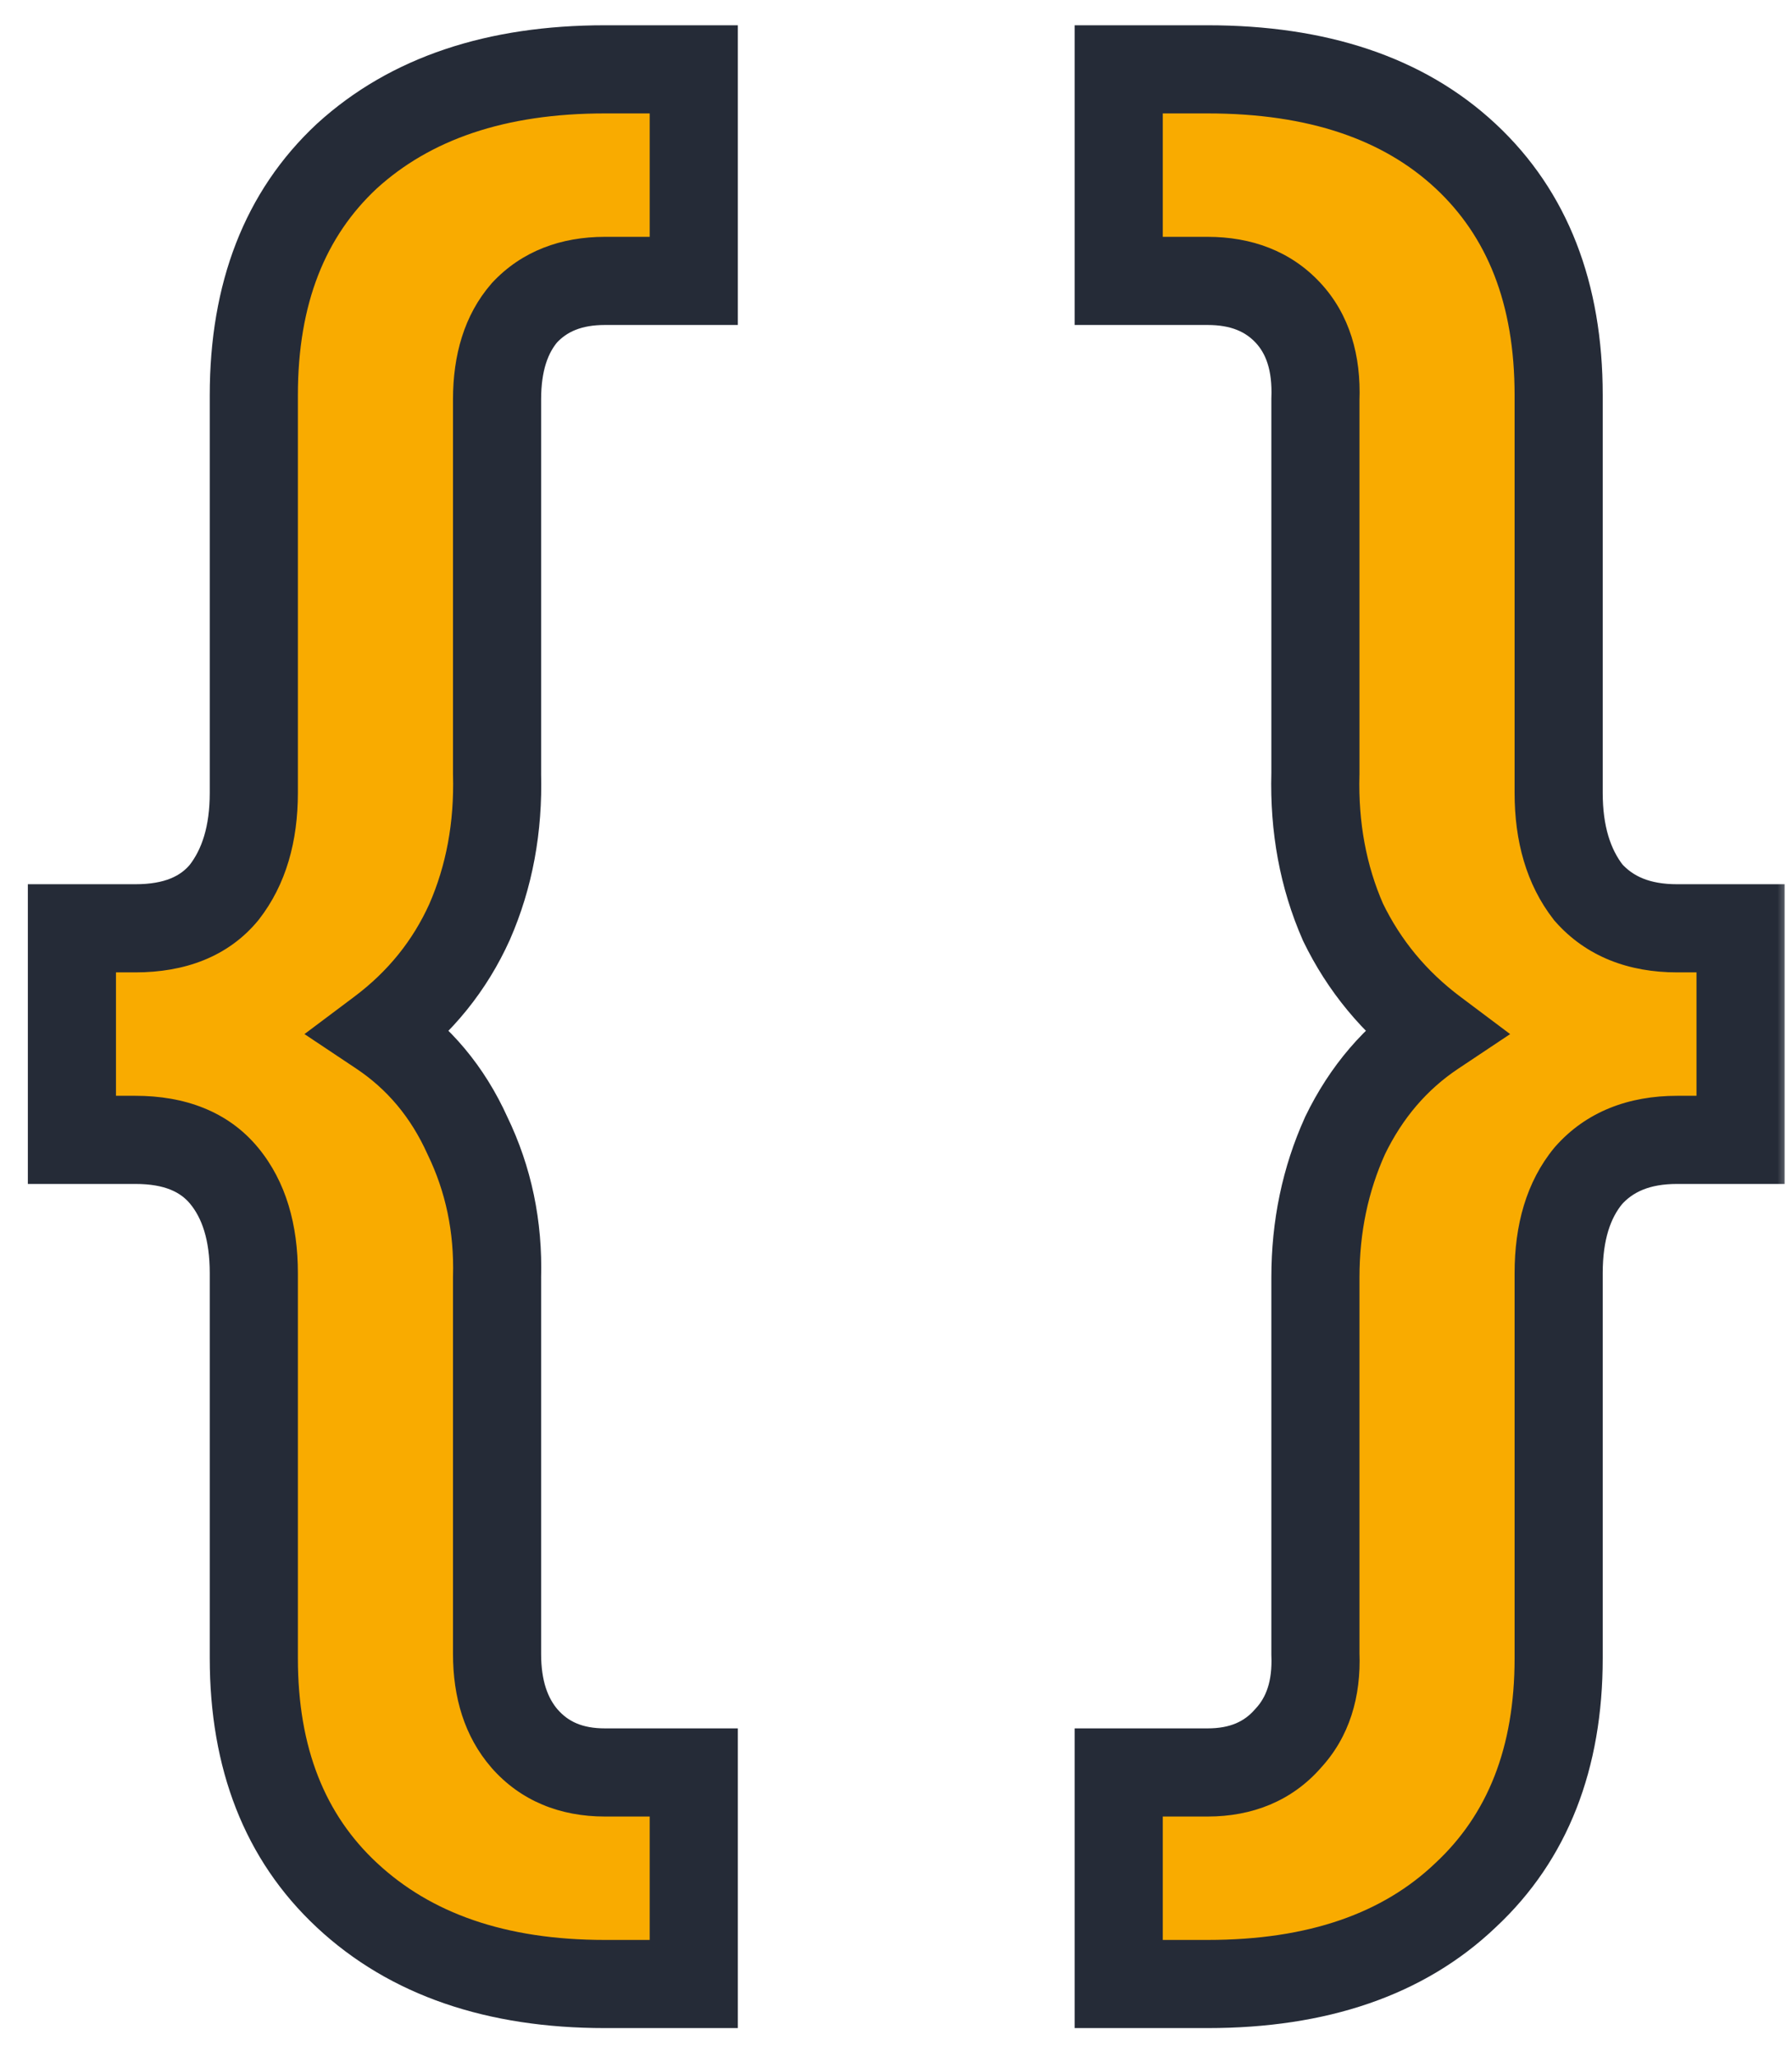 <svg width="61" height="70" viewBox="0 0 61 70" fill="none" xmlns="http://www.w3.org/2000/svg">
<mask id="path-1-outside-1_159_138" maskUnits="userSpaceOnUse" x="0" y="0" width="61" height="70" fill="black">
<rect fill="white" width="61" height="70"/>
<path d="M20.592 67.52C16.896 67.52 13.968 66.512 11.808 64.496C9.696 62.528 8.64 59.84 8.64 56.432V43.328C8.64 41.936 8.304 40.832 7.632 40.016C6.96 39.2 5.952 38.792 4.608 38.792H2.448V31.592H4.608C5.952 31.592 6.96 31.184 7.632 30.368C8.304 29.504 8.64 28.376 8.64 26.984V13.448C8.64 9.992 9.696 7.28 11.808 5.312C13.968 3.344 16.896 2.36 20.592 2.36H23.616V9.56H20.592C19.44 9.56 18.528 9.92 17.856 10.64C17.232 11.36 16.92 12.344 16.92 13.592V26.336C16.968 28.16 16.656 29.84 15.984 31.376C15.312 32.864 14.304 34.112 12.96 35.12C14.256 35.984 15.24 37.16 15.912 38.648C16.632 40.136 16.968 41.744 16.92 43.472V56.288C16.92 57.488 17.232 58.448 17.856 59.168C18.528 59.936 19.44 60.32 20.592 60.32H23.616V67.52H20.592ZM38.081 67.52V60.32H41.105C42.257 60.32 43.169 59.936 43.841 59.168C44.513 58.448 44.825 57.488 44.777 56.288V43.472C44.777 41.744 45.113 40.136 45.785 38.648C46.505 37.16 47.513 35.984 48.809 35.12C47.465 34.112 46.433 32.864 45.713 31.376C45.041 29.84 44.729 28.16 44.777 26.336V13.592C44.825 12.344 44.513 11.36 43.841 10.64C43.169 9.92 42.257 9.56 41.105 9.56H38.081V2.36H41.105C44.849 2.36 47.777 3.344 49.889 5.312C52.001 7.28 53.057 9.992 53.057 13.448V26.984C53.057 28.376 53.393 29.504 54.065 30.368C54.785 31.184 55.793 31.592 57.089 31.592H59.249V38.792H57.089C55.793 38.792 54.785 39.2 54.065 40.016C53.393 40.832 53.057 41.936 53.057 43.328V56.432C53.057 59.84 52.001 62.528 49.889 64.496C47.777 66.512 44.849 67.52 41.105 67.52H38.081Z"/>
</mask>
<path d="M20.592 67.52C16.896 67.52 13.968 66.512 11.808 64.496C9.696 62.528 8.64 59.84 8.64 56.432V43.328C8.64 41.936 8.304 40.832 7.632 40.016C6.96 39.2 5.952 38.792 4.608 38.792H2.448V31.592H4.608C5.952 31.592 6.96 31.184 7.632 30.368C8.304 29.504 8.64 28.376 8.64 26.984V13.448C8.64 9.992 9.696 7.28 11.808 5.312C13.968 3.344 16.896 2.36 20.592 2.36H23.616V9.56H20.592C19.44 9.56 18.528 9.92 17.856 10.64C17.232 11.36 16.92 12.344 16.92 13.592V26.336C16.968 28.16 16.656 29.84 15.984 31.376C15.312 32.864 14.304 34.112 12.96 35.12C14.256 35.984 15.24 37.16 15.912 38.648C16.632 40.136 16.968 41.744 16.92 43.472V56.288C16.92 57.488 17.232 58.448 17.856 59.168C18.528 59.936 19.44 60.32 20.592 60.32H23.616V67.52H20.592ZM38.081 67.52V60.32H41.105C42.257 60.32 43.169 59.936 43.841 59.168C44.513 58.448 44.825 57.488 44.777 56.288V43.472C44.777 41.744 45.113 40.136 45.785 38.648C46.505 37.16 47.513 35.984 48.809 35.12C47.465 34.112 46.433 32.864 45.713 31.376C45.041 29.84 44.729 28.16 44.777 26.336V13.592C44.825 12.344 44.513 11.36 43.841 10.64C43.169 9.92 42.257 9.56 41.105 9.56H38.081V2.36H41.105C44.849 2.36 47.777 3.344 49.889 5.312C52.001 7.28 53.057 9.992 53.057 13.448V26.984C53.057 28.376 53.393 29.504 54.065 30.368C54.785 31.184 55.793 31.592 57.089 31.592H59.249V38.792H57.089C55.793 38.792 54.785 39.2 54.065 40.016C53.393 40.832 53.057 41.936 53.057 43.328V56.432C53.057 59.84 52.001 62.528 49.889 64.496C47.777 66.512 44.849 67.52 41.105 67.52H38.081Z" fill="#F9AB00"/>
<path d="M11.808 64.496L12.832 63.399L12.831 63.399L11.808 64.496ZM7.632 40.016L8.79 39.062L7.632 40.016ZM2.448 38.792H0.948V40.292H2.448V38.792ZM2.448 31.592V30.092H0.948V31.592H2.448ZM7.632 30.368L8.79 31.322L8.803 31.305L8.816 31.289L7.632 30.368ZM11.808 5.312L10.798 4.203L10.792 4.209L10.785 4.215L11.808 5.312ZM23.616 2.36H25.116V0.86H23.616V2.36ZM23.616 9.56V11.06H25.116V9.56H23.616ZM17.856 10.64L16.759 9.617L16.741 9.637L16.723 9.658L17.856 10.64ZM16.92 26.336H15.42V26.356L15.421 26.375L16.92 26.336ZM15.984 31.376L17.351 31.993L17.355 31.985L17.358 31.977L15.984 31.376ZM12.96 35.12L12.06 33.92L10.364 35.192L12.128 36.368L12.96 35.12ZM15.912 38.648L14.545 39.265L14.553 39.283L14.562 39.301L15.912 38.648ZM16.92 43.472L15.421 43.43L15.42 43.451V43.472H16.92ZM17.856 59.168L16.723 60.15L16.727 60.156L17.856 59.168ZM23.616 60.32H25.116V58.82H23.616V60.32ZM23.616 67.52V69.02H25.116V67.52H23.616ZM20.592 67.52V66.02C17.176 66.02 14.649 65.095 12.832 63.399L11.808 64.496L10.784 65.593C13.287 67.929 16.616 69.02 20.592 69.02V67.52ZM11.808 64.496L12.831 63.399C11.078 61.766 10.14 59.506 10.14 56.432H8.64H7.14C7.14 60.174 8.314 63.29 10.785 65.593L11.808 64.496ZM8.64 56.432H10.14V43.328H8.64H7.14V56.432H8.64ZM8.64 43.328H10.14C10.14 41.699 9.745 40.222 8.79 39.062L7.632 40.016L6.474 40.97C6.863 41.442 7.14 42.173 7.14 43.328H8.64ZM7.632 40.016L8.79 39.062C7.759 37.81 6.268 37.292 4.608 37.292V38.792V40.292C5.636 40.292 6.161 40.59 6.474 40.97L7.632 40.016ZM4.608 38.792V37.292H2.448V38.792V40.292H4.608V38.792ZM2.448 38.792H3.948V31.592H2.448H0.948V38.792H2.448ZM2.448 31.592V33.092H4.608V31.592V30.092H2.448V31.592ZM4.608 31.592V33.092C6.268 33.092 7.759 32.574 8.79 31.322L7.632 30.368L6.474 29.414C6.161 29.794 5.636 30.092 4.608 30.092V31.592ZM7.632 30.368L8.816 31.289C9.743 30.097 10.14 28.618 10.14 26.984H8.64H7.14C7.14 28.134 6.865 28.911 6.448 29.447L7.632 30.368ZM8.64 26.984H10.14V13.448H8.64H7.14V26.984H8.64ZM8.64 13.448H10.14C10.14 10.319 11.082 8.038 12.831 6.409L11.808 5.312L10.785 4.215C8.309 6.522 7.14 9.665 7.14 13.448H8.64ZM11.808 5.312L12.818 6.421C14.634 4.766 17.167 3.86 20.592 3.86V2.36V0.86C16.625 0.86 13.302 1.922 10.798 4.203L11.808 5.312ZM20.592 2.36V3.86H23.616V2.36V0.86H20.592V2.36ZM23.616 2.36H22.116V9.56H23.616H25.116V2.36H23.616ZM23.616 9.56V8.06H20.592V9.56V11.06H23.616V9.56ZM20.592 9.56V8.06C19.101 8.06 17.764 8.541 16.759 9.617L17.856 10.64L18.953 11.664C19.292 11.3 19.779 11.06 20.592 11.06V9.56ZM17.856 10.64L16.723 9.658C15.797 10.726 15.42 12.097 15.42 13.592H16.92H18.42C18.42 12.591 18.667 11.995 18.989 11.622L17.856 10.64ZM16.92 13.592H15.42V26.336H16.92H18.42V13.592H16.92ZM16.92 26.336L15.421 26.375C15.463 27.999 15.186 29.458 14.61 30.775L15.984 31.376L17.358 31.977C18.126 30.222 18.473 28.321 18.419 26.297L16.92 26.336ZM15.984 31.376L14.617 30.759C14.052 32.009 13.208 33.059 12.06 33.92L12.96 35.12L13.86 36.32C15.4 35.165 16.572 33.719 17.351 31.993L15.984 31.376ZM12.96 35.12L12.128 36.368C13.178 37.068 13.983 38.021 14.545 39.265L15.912 38.648L17.279 38.031C16.497 36.299 15.334 34.9 13.792 33.872L12.96 35.12ZM15.912 38.648L14.562 39.301C15.172 40.563 15.462 41.931 15.421 43.43L16.92 43.472L18.419 43.514C18.474 41.557 18.092 39.709 17.262 37.995L15.912 38.648ZM16.92 43.472H15.42V56.288H16.92H18.42V43.472H16.92ZM16.92 56.288H15.42C15.42 57.752 15.806 59.093 16.723 60.15L17.856 59.168L18.989 58.186C18.658 57.803 18.42 57.224 18.42 56.288H16.92ZM17.856 59.168L16.727 60.156C17.723 61.293 19.07 61.82 20.592 61.82V60.32V58.82C19.81 58.82 19.334 58.579 18.985 58.18L17.856 59.168ZM20.592 60.32V61.82H23.616V60.32V58.82H20.592V60.32ZM23.616 60.32H22.116V67.52H23.616H25.116V60.32H23.616ZM23.616 67.52V66.02H20.592V67.52V69.02H23.616V67.52ZM38.081 67.52H36.581V69.02H38.081V67.52ZM38.081 60.32V58.82H36.581V60.32H38.081ZM43.841 59.168L42.744 58.145L42.728 58.162L42.712 58.18L43.841 59.168ZM44.777 56.288H43.277V56.318L43.278 56.348L44.777 56.288ZM45.785 38.648L44.434 37.995L44.426 38.013L44.418 38.031L45.785 38.648ZM48.809 35.12L49.641 36.368L51.405 35.192L49.709 33.92L48.809 35.12ZM45.713 31.376L44.339 31.977L44.35 32.004L44.362 32.029L45.713 31.376ZM44.777 26.336L46.276 26.375L46.277 26.356V26.336H44.777ZM44.777 13.592L43.278 13.534L43.277 13.563V13.592H44.777ZM43.841 10.64L44.937 9.617V9.617L43.841 10.64ZM38.081 9.56H36.581V11.06H38.081V9.56ZM38.081 2.36V0.86H36.581V2.36H38.081ZM49.889 5.312L50.911 4.215V4.215L49.889 5.312ZM54.065 30.368L52.881 31.289L52.909 31.326L52.94 31.36L54.065 30.368ZM59.249 31.592H60.749V30.092H59.249V31.592ZM59.249 38.792V40.292H60.749V38.792H59.249ZM54.065 40.016L52.94 39.024L52.923 39.043L52.907 39.062L54.065 40.016ZM49.889 64.496L48.866 63.399L48.859 63.405L48.853 63.411L49.889 64.496ZM38.081 67.52H39.581V60.32H38.081H36.581V67.52H38.081ZM38.081 60.32V61.82H41.105V60.32V58.82H38.081V60.32ZM41.105 60.32V61.82C42.627 61.82 43.974 61.293 44.97 60.156L43.841 59.168L42.712 58.18C42.363 58.579 41.886 58.82 41.105 58.82V60.32ZM43.841 59.168L44.937 60.191C45.941 59.117 46.336 57.735 46.276 56.228L44.777 56.288L43.278 56.348C43.314 57.241 43.085 57.779 42.744 58.145L43.841 59.168ZM44.777 56.288H46.277V43.472H44.777H43.277V56.288H44.777ZM44.777 43.472H46.277C46.277 41.944 46.572 40.548 47.152 39.265L45.785 38.648L44.418 38.031C43.653 39.724 43.277 41.544 43.277 43.472H44.777ZM45.785 38.648L47.135 39.301C47.746 38.039 48.581 37.074 49.641 36.368L48.809 35.12L47.977 33.872C46.444 34.894 45.264 36.281 44.434 37.995L45.785 38.648ZM48.809 35.12L49.709 33.92C48.553 33.053 47.677 31.991 47.063 30.723L45.713 31.376L44.362 32.029C45.188 33.736 46.376 35.171 47.909 36.32L48.809 35.12ZM45.713 31.376L47.087 30.775C46.511 29.458 46.233 27.999 46.276 26.375L44.777 26.336L43.277 26.297C43.224 28.321 43.571 30.222 44.339 31.977L45.713 31.376ZM44.777 26.336H46.277V13.592H44.777H43.277V26.336H44.777ZM44.777 13.592L46.276 13.65C46.335 12.115 45.95 10.702 44.937 9.617L43.841 10.64L42.744 11.664C43.075 12.018 43.315 12.573 43.278 13.534L44.777 13.592ZM43.841 10.64L44.937 9.617C43.933 8.541 42.596 8.06 41.105 8.06V9.56V11.06C41.918 11.06 42.404 11.3 42.744 11.664L43.841 10.64ZM41.105 9.56V8.06H38.081V9.56V11.06H41.105V9.56ZM38.081 9.56H39.581V2.36H38.081H36.581V9.56H38.081ZM38.081 2.36V3.86H41.105V2.36V0.86H38.081V2.36ZM41.105 2.36V3.86C44.586 3.86 47.106 4.77 48.866 6.409L49.889 5.312L50.911 4.215C48.447 1.918 45.112 0.86 41.105 0.86V2.36ZM49.889 5.312L48.866 6.409C50.614 8.038 51.557 10.319 51.557 13.448H53.057H54.557C54.557 9.665 53.387 6.522 50.911 4.215L49.889 5.312ZM53.057 13.448H51.557V26.984H53.057H54.557V13.448H53.057ZM53.057 26.984H51.557C51.557 28.618 51.954 30.097 52.881 31.289L54.065 30.368L55.249 29.447C54.832 28.911 54.557 28.134 54.557 26.984H53.057ZM54.065 30.368L52.94 31.36C53.999 32.561 55.452 33.092 57.089 33.092V31.592V30.092C56.133 30.092 55.57 29.807 55.189 29.376L54.065 30.368ZM57.089 31.592V33.092H59.249V31.592V30.092H57.089V31.592ZM59.249 31.592H57.749V38.792H59.249H60.749V31.592H59.249ZM59.249 38.792V37.292H57.089V38.792V40.292H59.249V38.792ZM57.089 38.792V37.292C55.452 37.292 53.999 37.823 52.94 39.024L54.065 40.016L55.189 41.008C55.57 40.577 56.133 40.292 57.089 40.292V38.792ZM54.065 40.016L52.907 39.062C51.952 40.222 51.557 41.699 51.557 43.328H53.057H54.557C54.557 42.173 54.833 41.442 55.223 40.97L54.065 40.016ZM53.057 43.328H51.557V56.432H53.057H54.557V43.328H53.057ZM53.057 56.432H51.557C51.557 59.506 50.618 61.766 48.866 63.399L49.889 64.496L50.911 65.593C53.383 63.29 54.557 60.174 54.557 56.432H53.057ZM49.889 64.496L48.853 63.411C47.092 65.091 44.576 66.02 41.105 66.02V67.52V69.02C45.121 69.02 48.461 67.933 50.924 65.581L49.889 64.496ZM41.105 67.52V66.02H38.081V67.52V69.02H41.105V67.52Z" fill="#252B37" mask="url(#path-1-outside-1_159_138)"/>
</svg>
